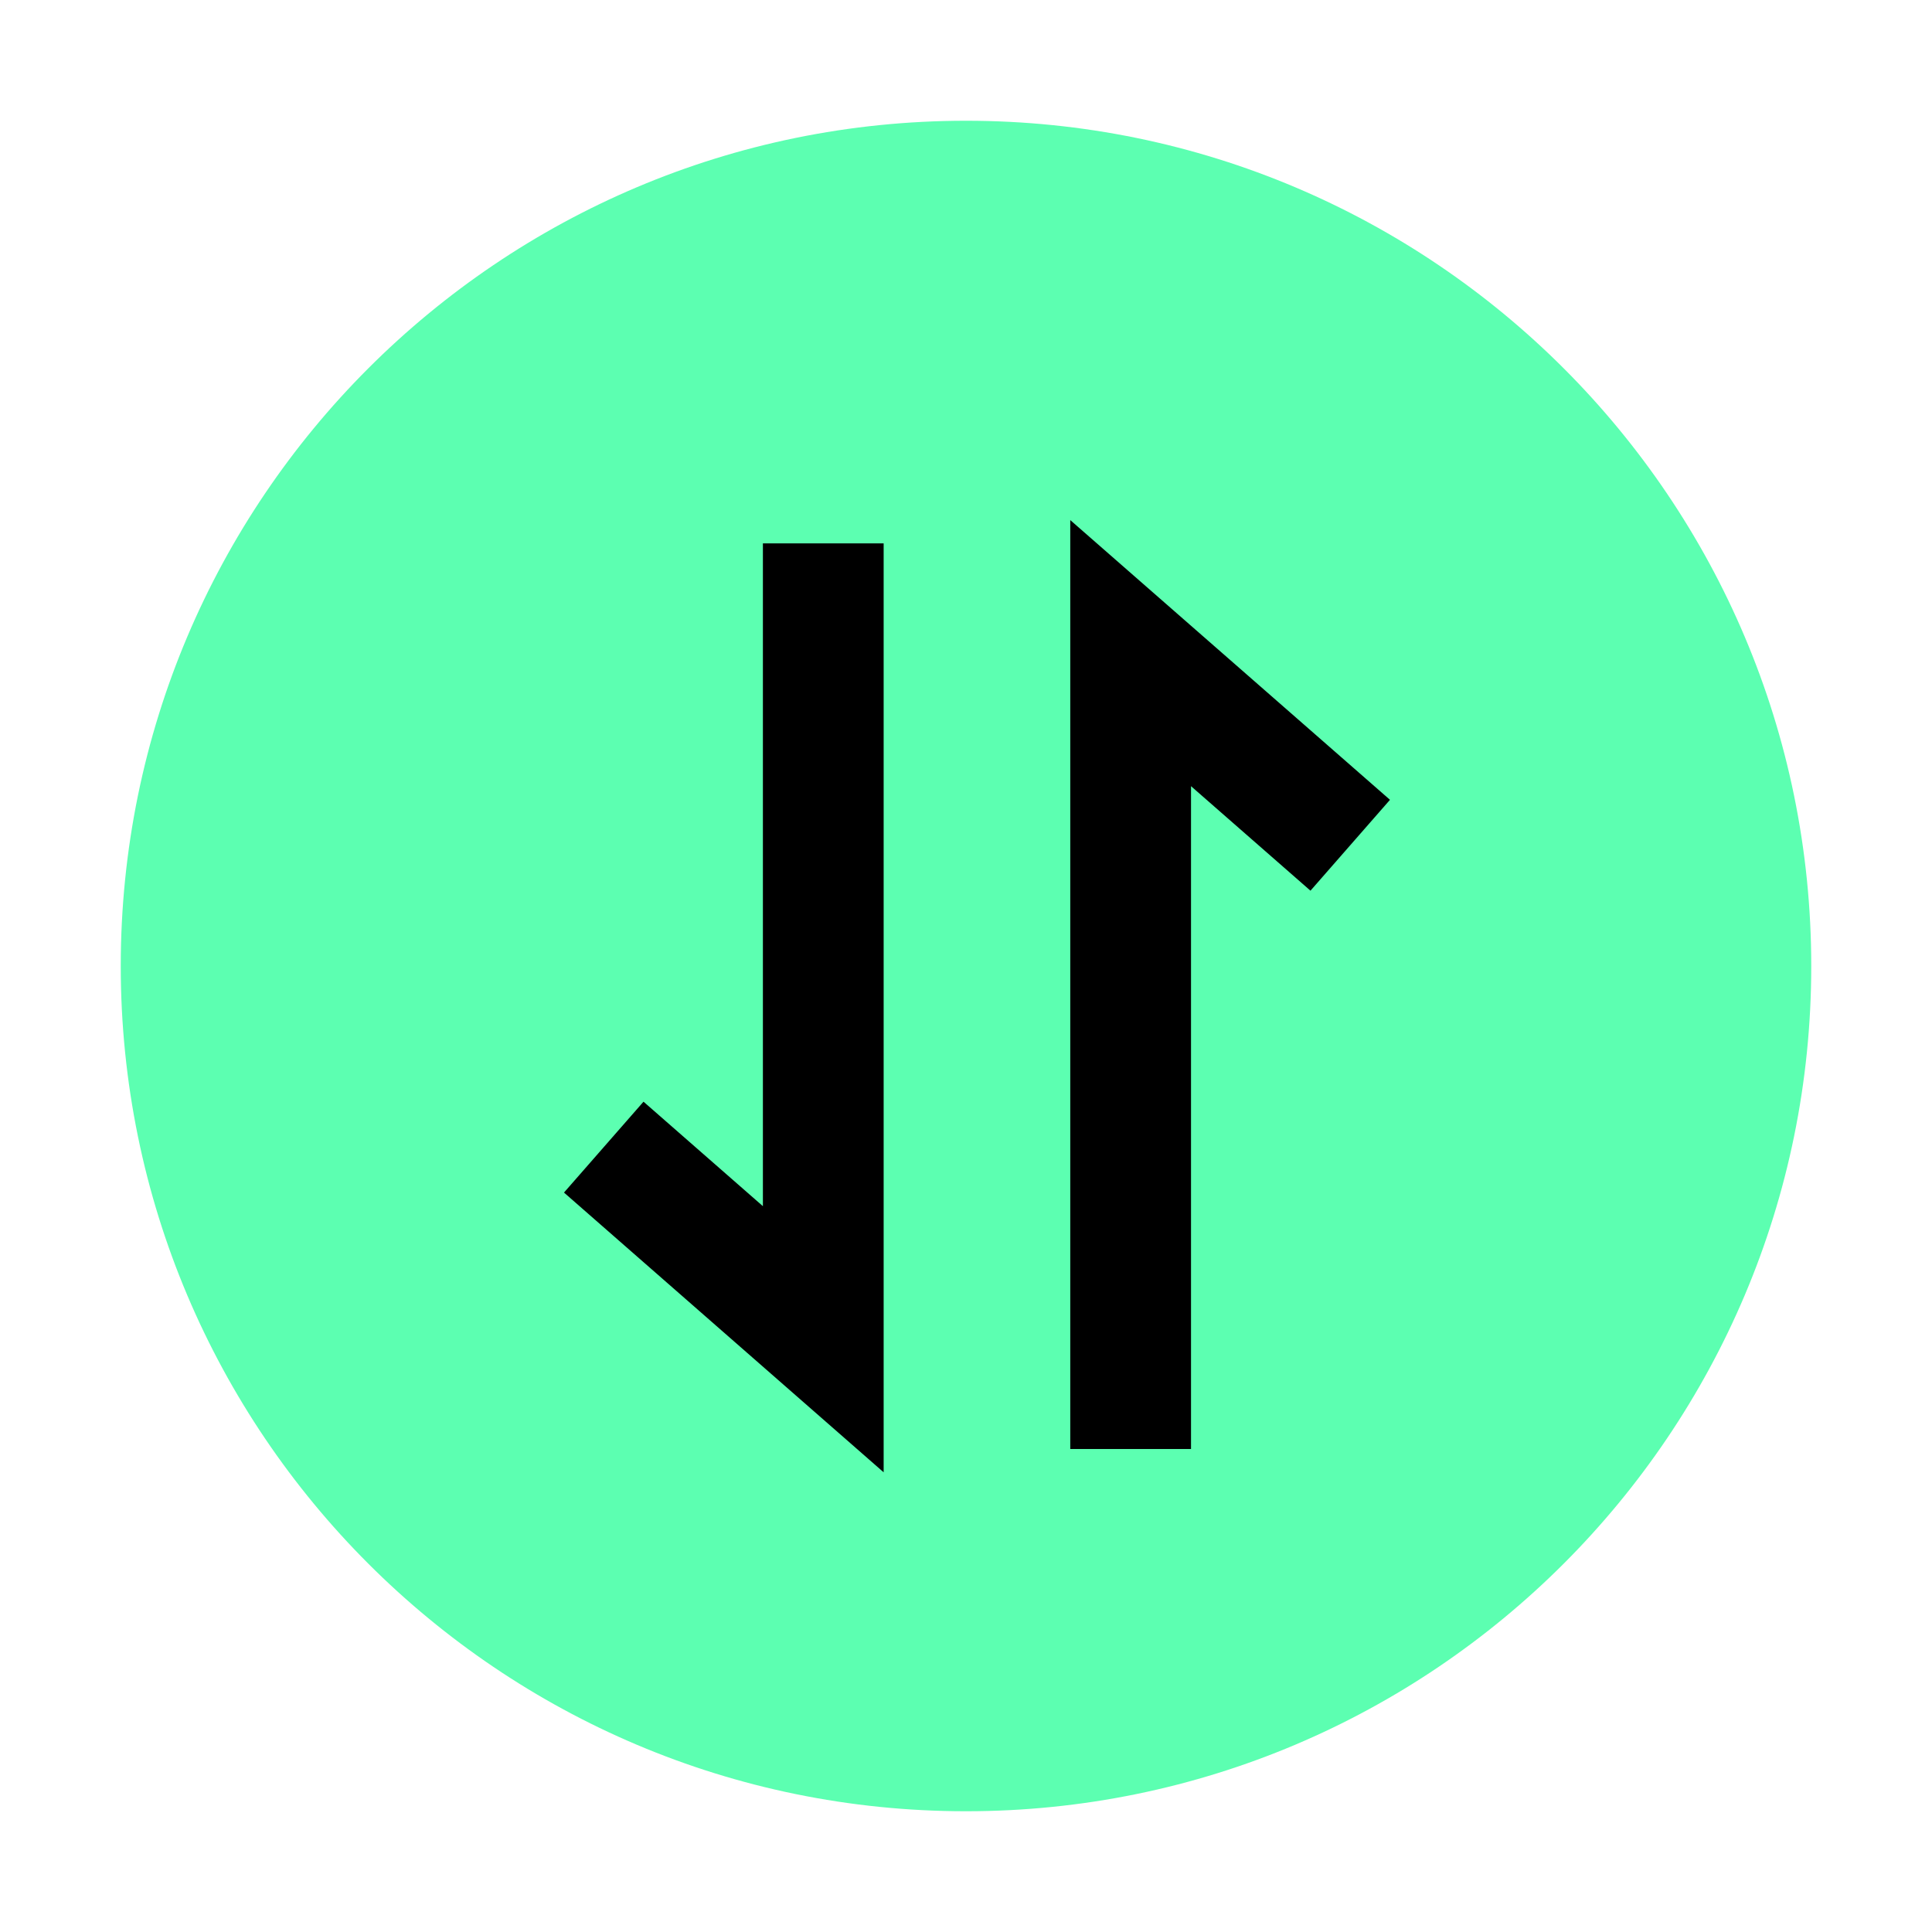 <svg width="32" height="32" viewBox="0 0 32 32" fill="none" xmlns="http://www.w3.org/2000/svg">
<path d="M16 30C23.732 30 30 23.732 30 16C30 8.268 23.732 2 16 2C8.268 2 2 8.268 2 16C2 23.732 8.268 30 16 30Z" fill="#5CFFB1"/>
<path d="M13.636 9V22.182L10 19" stroke="black" stroke-width="2"/>
<path d="M18.727 24V10.818L22.364 14" stroke="black" stroke-width="2"/>
</svg>
